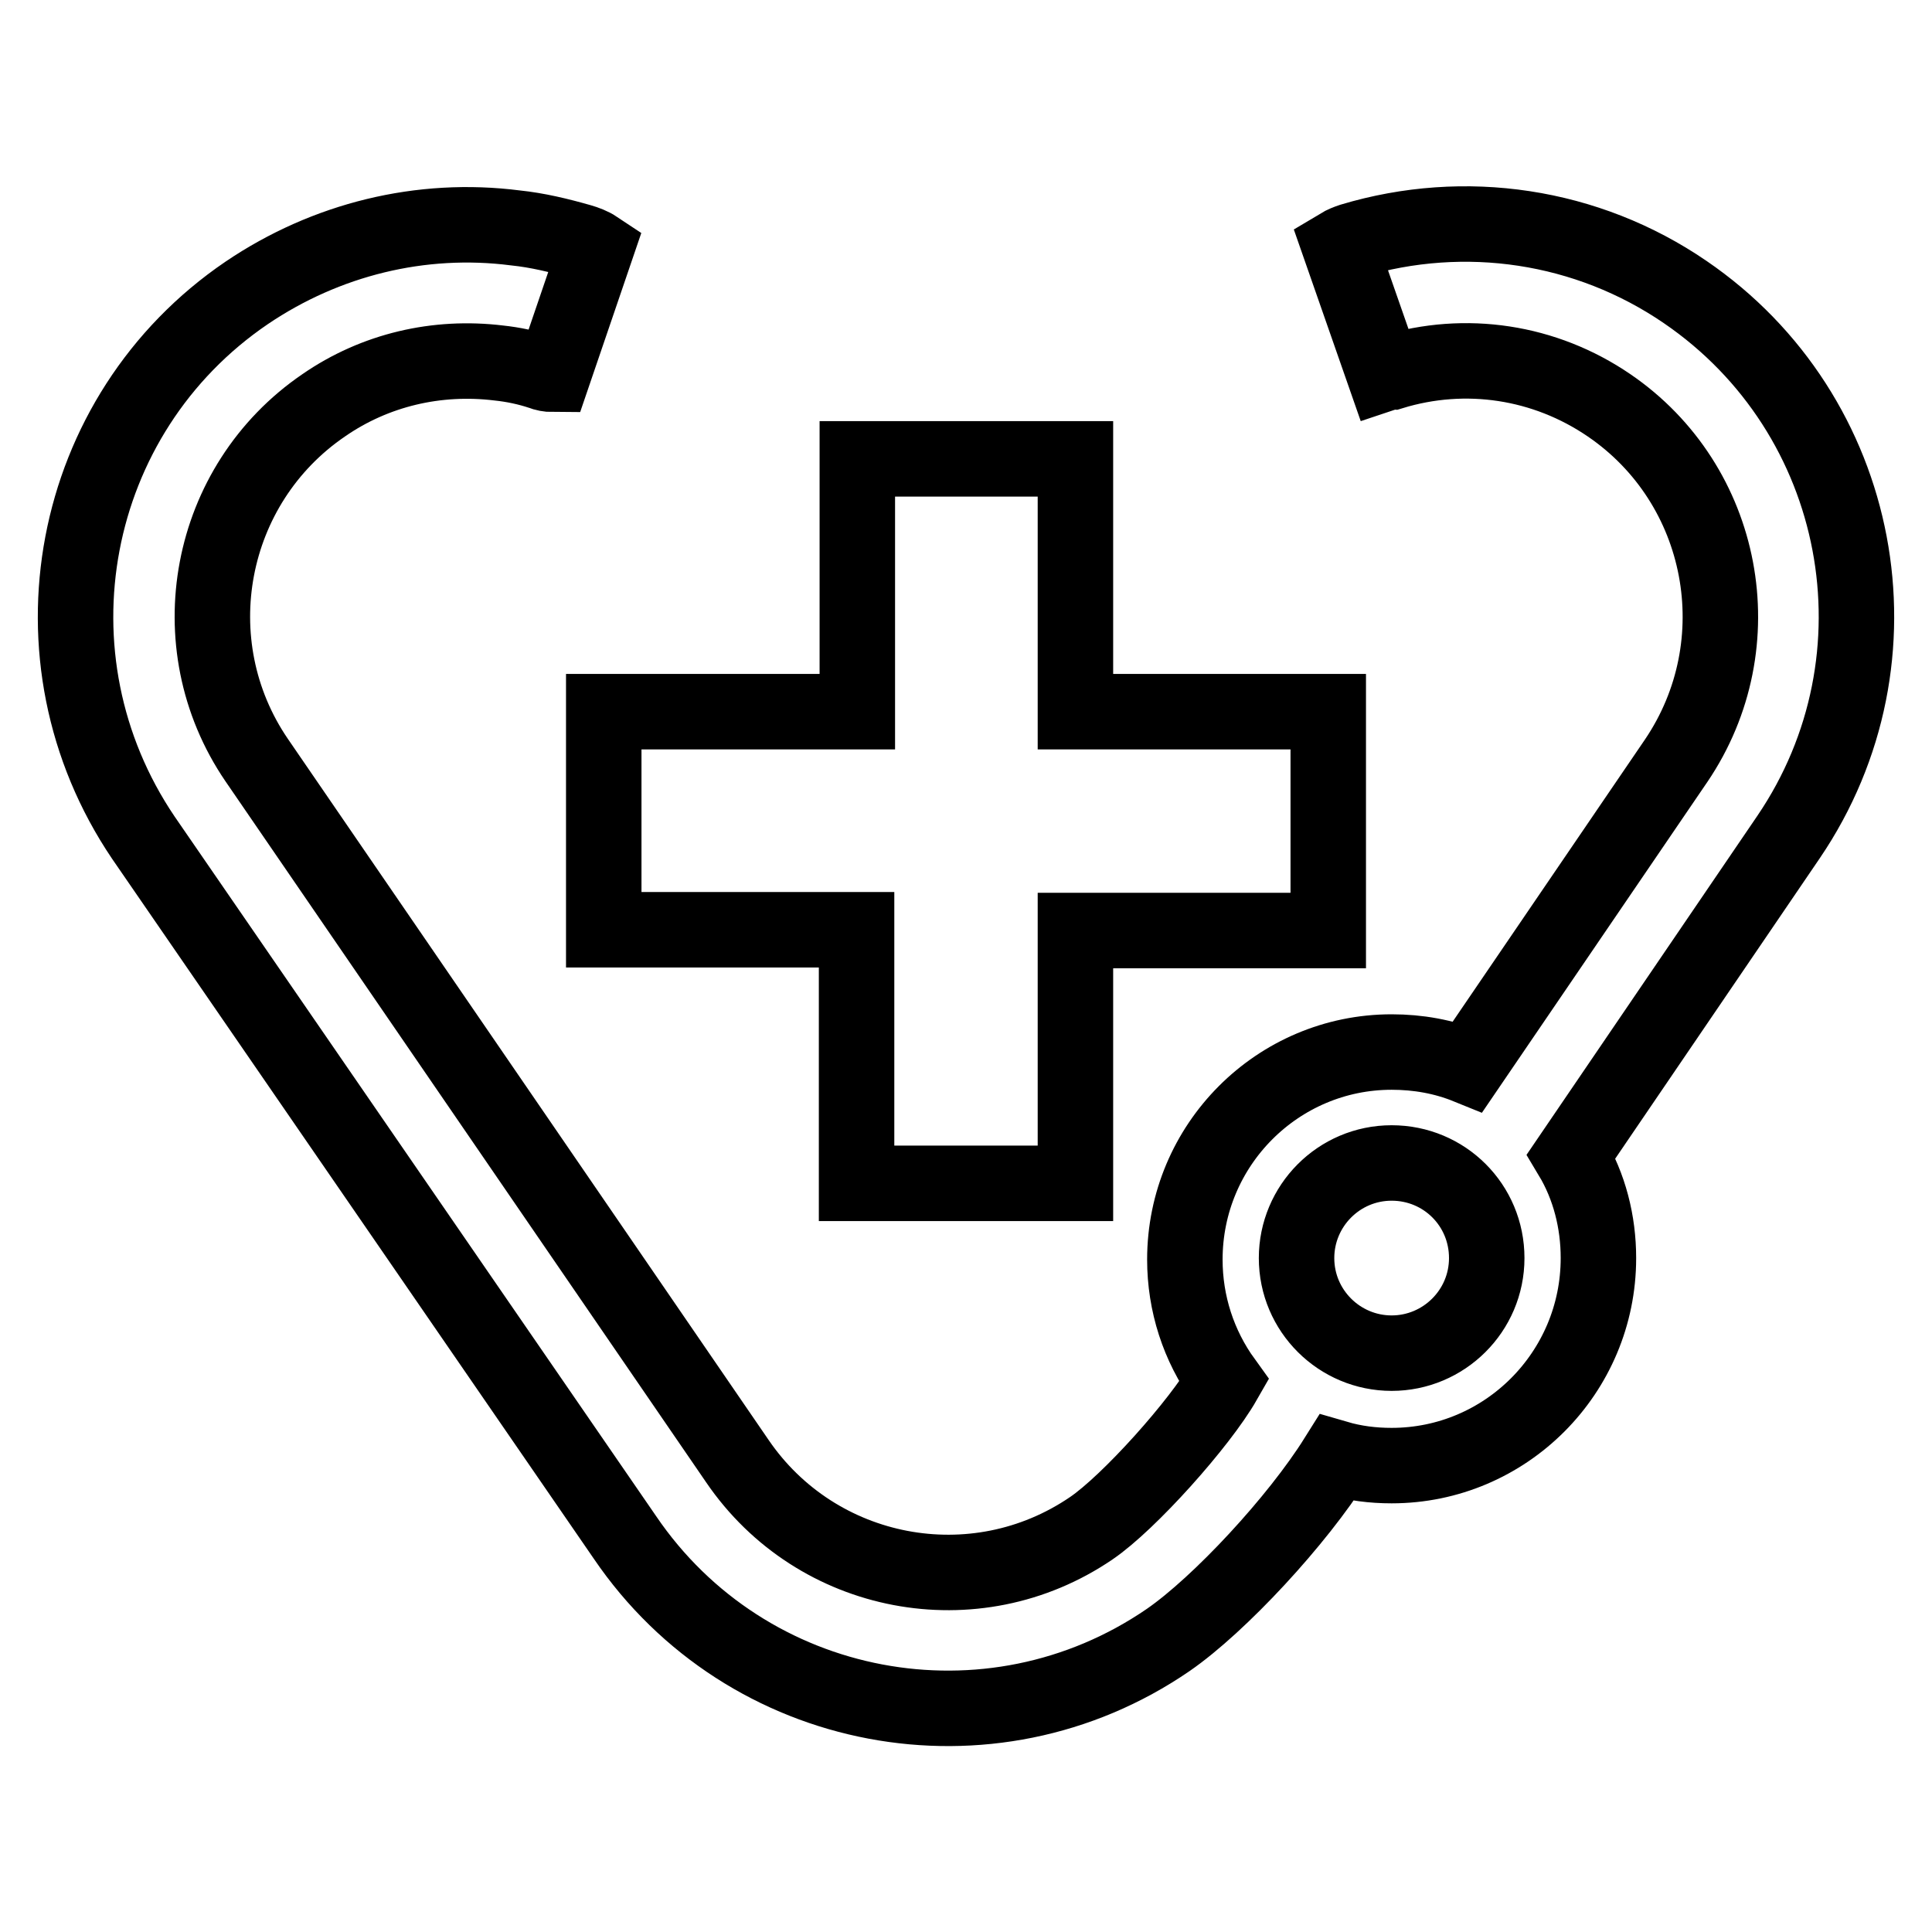 <?xml version="1.0" encoding="utf-8"?>
<!-- Svg Vector Icons : http://www.onlinewebfonts.com/icon -->
<!DOCTYPE svg PUBLIC "-//W3C//DTD SVG 1.1//EN" "http://www.w3.org/Graphics/SVG/1.1/DTD/svg11.dtd">
<svg version="1.1" xmlns="http://www.w3.org/2000/svg" xmlns:xlink="http://www.w3.org/1999/xlink" x="0px" y="0px" viewBox="0 0 256 256" enable-background="new 0 0 256 256" xml:space="preserve">
<g> <path stroke-width="10" fill-opacity="0" stroke="#000000"  d="M223.3,38.7c-13-8.9-29.2-11.3-44.2-6.8c-0.6,0.2-1.1,0.4-1.6,0.7l5.9,16.9c0.3-0.1,0.7-0.2,1-0.2 c9.8-3,20.3-1.4,28.8,4.4c15.4,10.5,19.4,31.6,8.9,47.1l-27.6,40.5c-3.2-1.3-6.6-1.9-10.1-1.9c-15.1,0-27.4,12.3-27.4,27.5 c0,5.8,1.8,11.4,5.2,16.1c-3.2,5.6-12.6,16.1-17.6,19.5c-15.4,10.5-36.4,6.5-46.9-8.9L34,100.7c-10.5-15.4-6.5-36.5,8.9-47 c6.8-4.7,15-6.6,23.2-5.6c1.9,0.2,3.8,0.6,5.6,1.2c0.5,0.2,1,0.3,1.6,0.3L79,32.9c-0.6-0.4-1.4-0.7-2.1-0.9 c-2.8-0.8-5.7-1.5-8.6-1.8c-12.5-1.6-25.1,1.5-35.6,8.6C9,54.9,2.9,87.2,19,111l63.8,92.7c16.1,23.7,48.4,29.8,72,13.6 c6.8-4.7,17.1-15.8,22.3-24.1c2.4,0.7,4.8,1,7.3,1c15.1,0,27.4-12.3,27.4-27.5c0-4.8-1.2-9.5-3.6-13.5l28.8-42.3 C253.1,87.2,247,54.9,223.3,38.7L223.3,38.7z M184.4,179.3c-6.9,0-12.6-5.6-12.6-12.6c0-6.9,5.6-12.6,12.6-12.6 c7,0,12.6,5.6,12.6,12.6C197,173.7,191.3,179.3,184.4,179.3z M113.6,156.8h28.9v-33.5H176V94.3h-33.5V60.8h-28.9v33.5H80v28.9h33.5 V156.8z"/></g>
</svg>